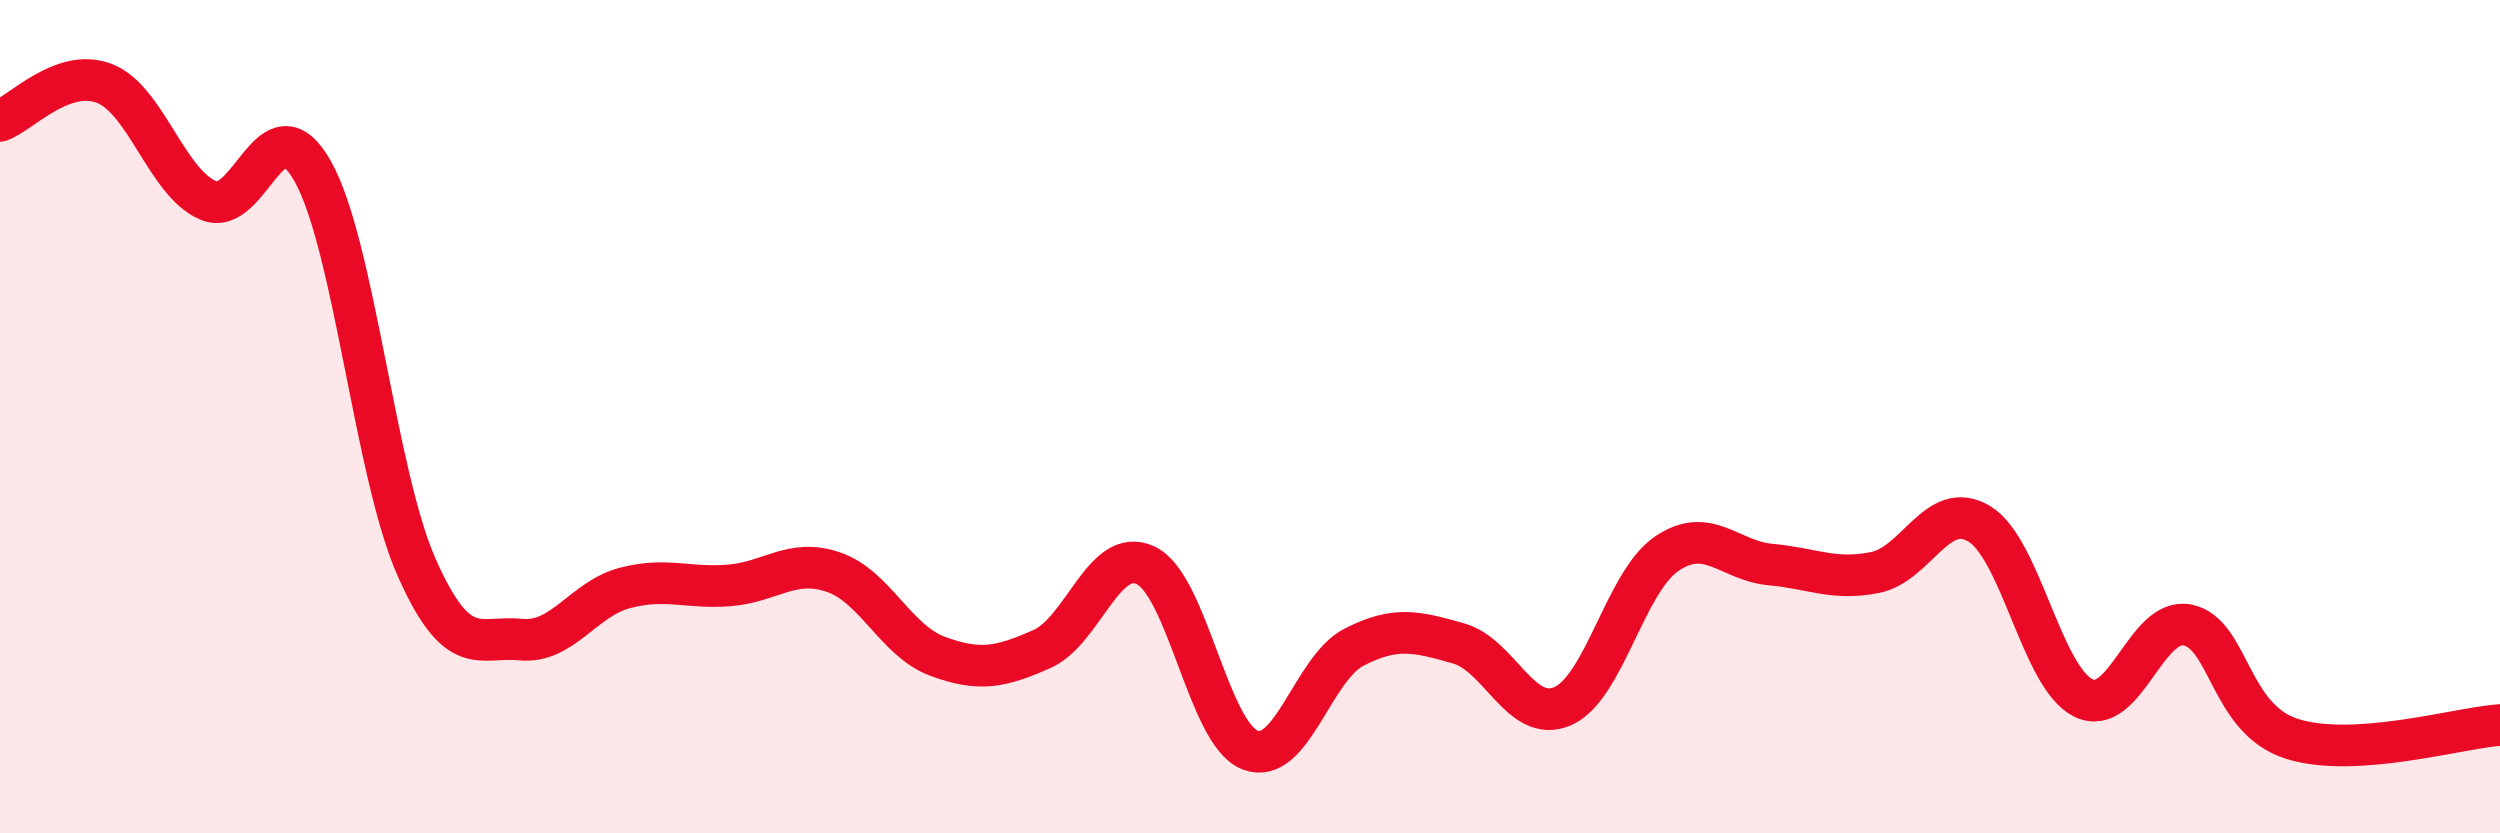 
    <svg width="60" height="20" viewBox="0 0 60 20" xmlns="http://www.w3.org/2000/svg">
      <path
        d="M 0,2.9 C 0.5,2.72 1.5,1.62 2.5,2 C 3.5,2.38 4,4.39 5,4.81 C 6,5.23 6.5,2.34 7.5,4.1 C 8.5,5.86 9,11.37 10,13.62 C 11,15.87 11.5,15.25 12.5,15.35 C 13.5,15.45 14,14.37 15,14.11 C 16,13.85 16.5,14.13 17.5,14.05 C 18.5,13.97 19,13.39 20,13.73 C 21,14.07 21.5,15.38 22.5,15.75 C 23.5,16.12 24,16.02 25,15.58 C 26,15.14 26.5,13.09 27.5,13.57 C 28.5,14.05 29,17.61 30,18 C 31,18.39 31.5,16.04 32.5,15.53 C 33.5,15.02 34,15.16 35,15.44 C 36,15.72 36.5,17.38 37.5,16.95 C 38.5,16.52 39,13.97 40,13.29 C 41,12.61 41.5,13.46 42.5,13.55 C 43.5,13.64 44,13.94 45,13.74 C 46,13.54 46.5,11.97 47.5,12.57 C 48.5,13.17 49,16.26 50,16.75 C 51,17.24 51.5,14.8 52.5,15 C 53.5,15.2 53.5,17.25 55,17.73 C 56.5,18.21 59,17.47 60,17.4L60 20L0 20Z"
        fill="#EB0A25"
        opacity="0.1"
        stroke-linecap="round"
        stroke-linejoin="round"
      />
      <path
        d="M 0,2.9 C 0.5,2.72 1.5,1.62 2.5,2 C 3.5,2.38 4,4.39 5,4.81 C 6,5.23 6.5,2.34 7.5,4.1 C 8.5,5.86 9,11.37 10,13.62 C 11,15.87 11.5,15.25 12.5,15.35 C 13.5,15.45 14,14.37 15,14.11 C 16,13.85 16.5,14.13 17.5,14.05 C 18.5,13.97 19,13.39 20,13.73 C 21,14.07 21.5,15.38 22.5,15.75 C 23.5,16.12 24,16.02 25,15.58 C 26,15.14 26.5,13.09 27.5,13.57 C 28.5,14.05 29,17.61 30,18 C 31,18.39 31.5,16.04 32.5,15.53 C 33.5,15.02 34,15.16 35,15.44 C 36,15.72 36.5,17.38 37.5,16.95 C 38.5,16.52 39,13.97 40,13.29 C 41,12.61 41.5,13.46 42.5,13.55 C 43.5,13.64 44,13.94 45,13.74 C 46,13.54 46.5,11.97 47.5,12.57 C 48.5,13.17 49,16.26 50,16.75 C 51,17.24 51.5,14.8 52.5,15 C 53.5,15.2 53.5,17.25 55,17.73 C 56.5,18.21 59,17.47 60,17.4"
        stroke="#EB0A25"
        stroke-width="1"
        fill="none"
        stroke-linecap="round"
        stroke-linejoin="round"
      />
    </svg>
  